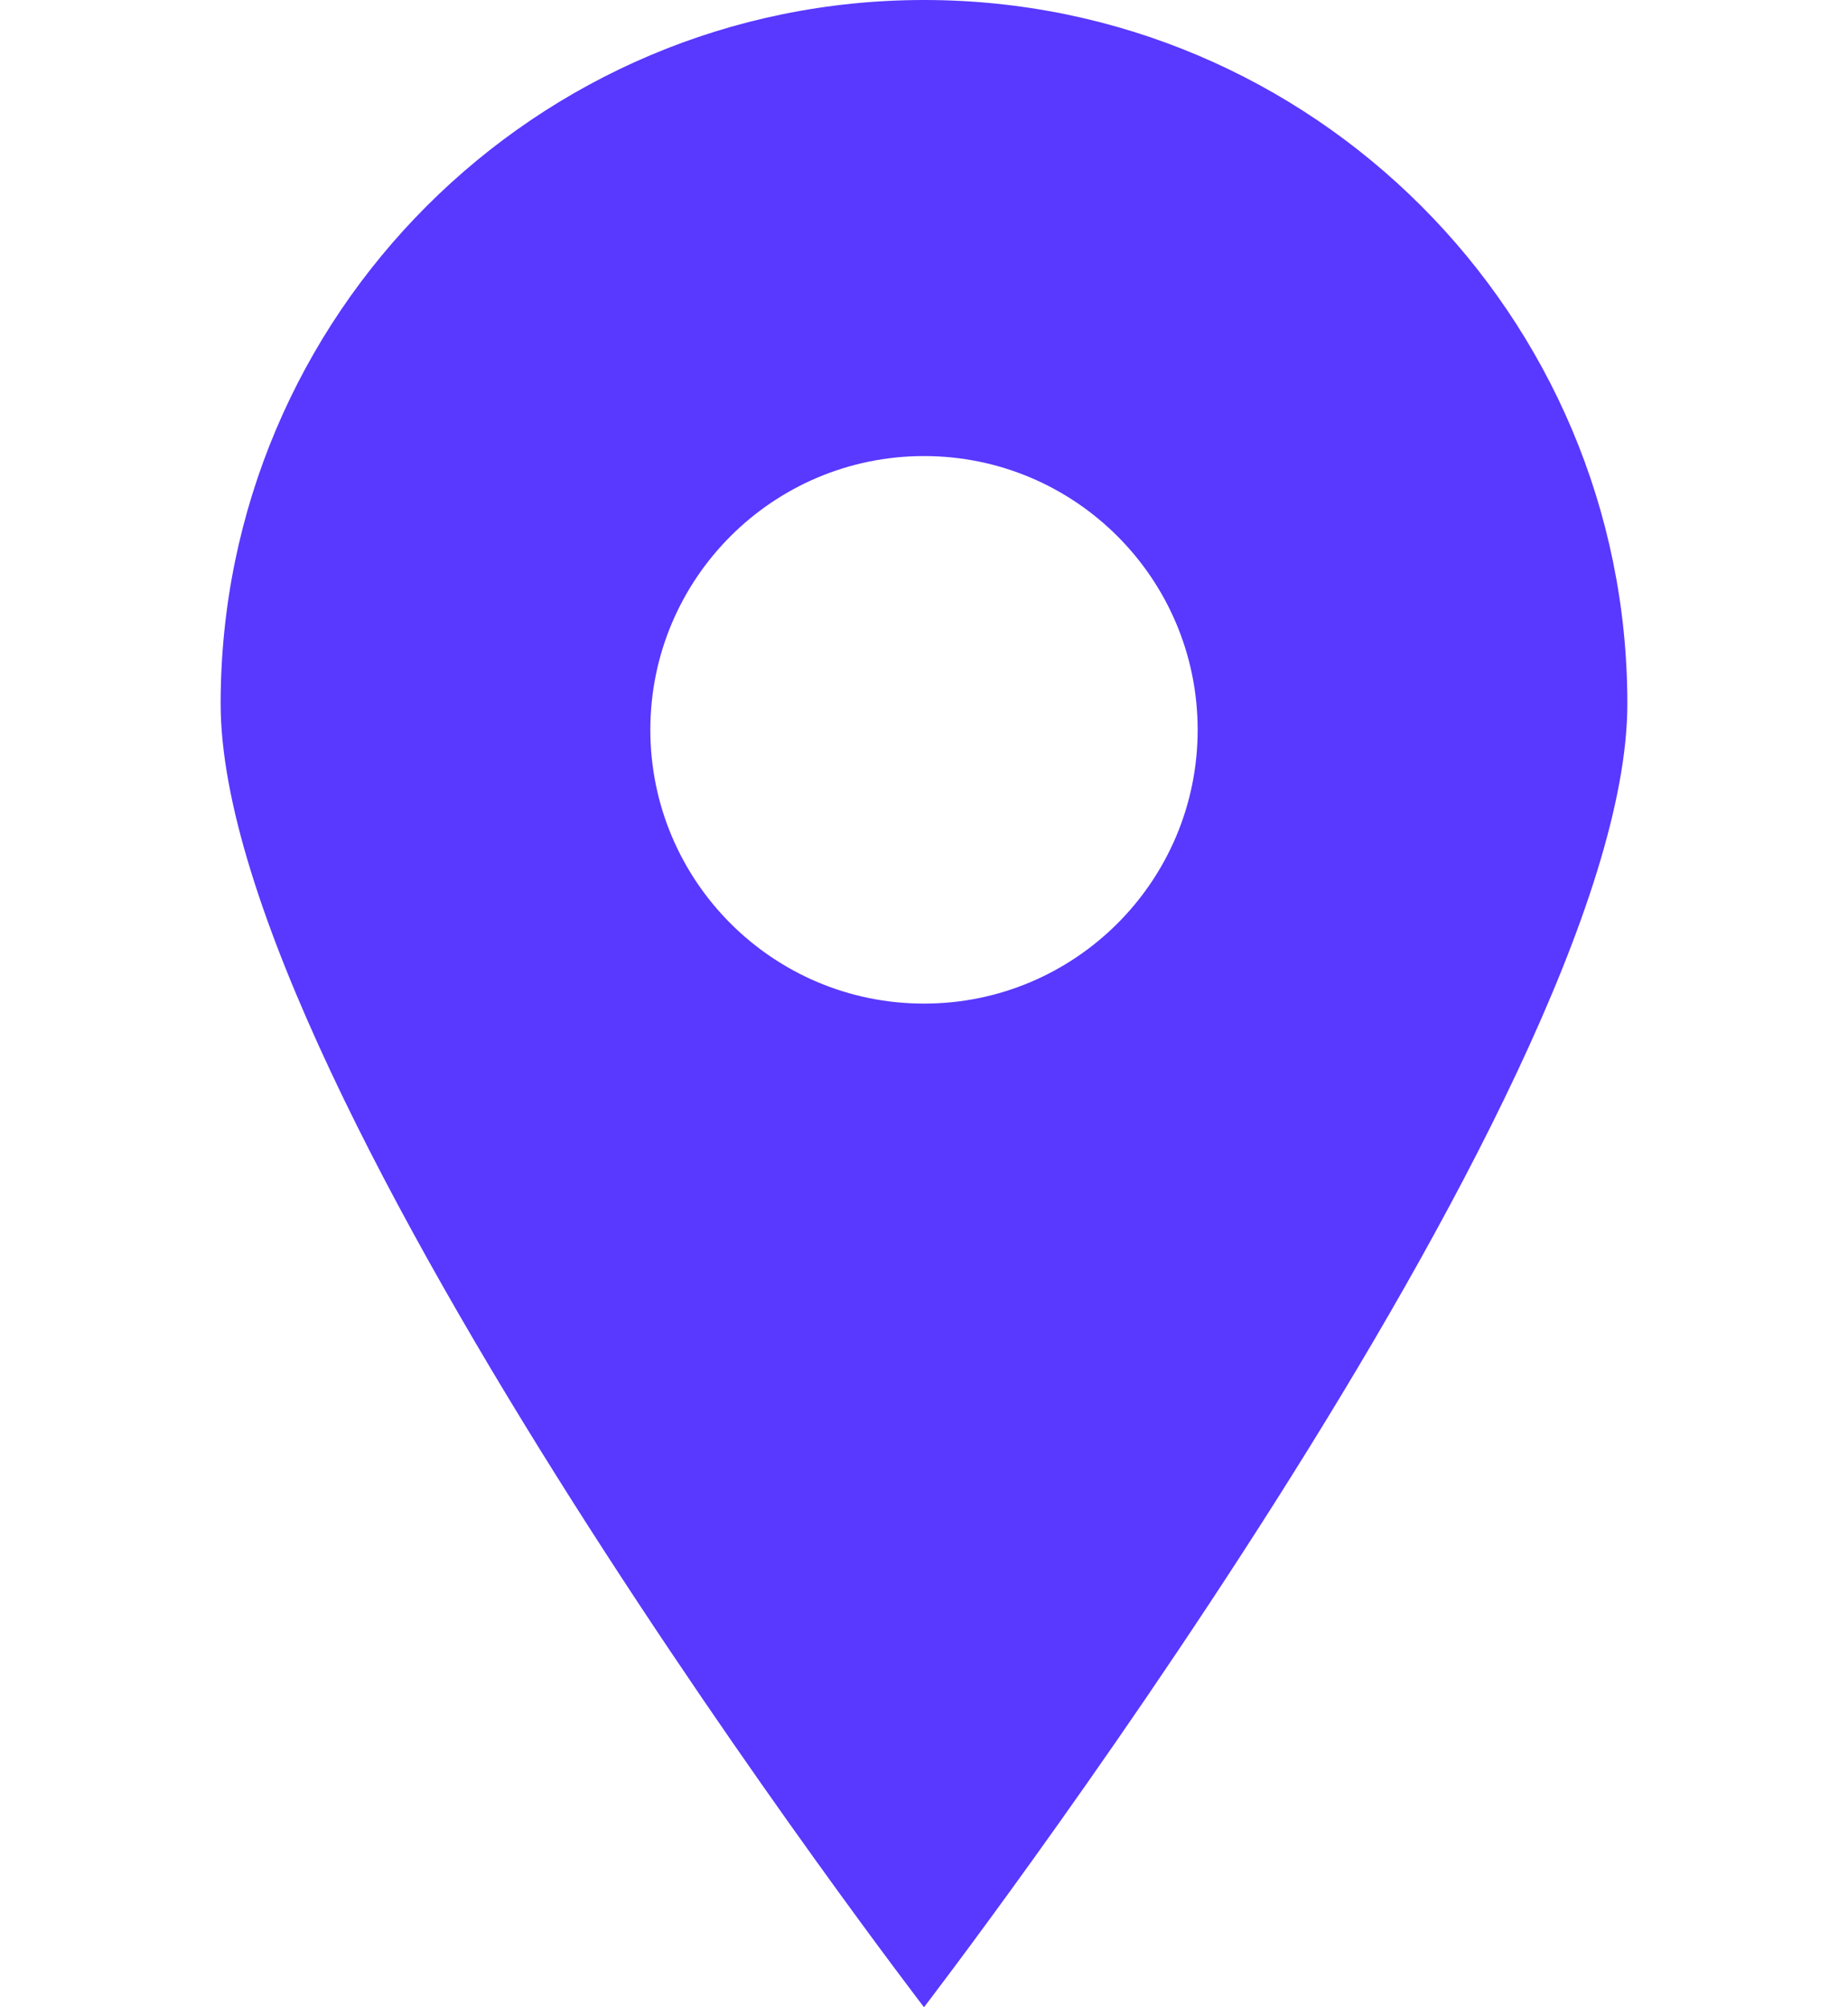 <?xml version="1.0" encoding="utf-8"?>
<!-- Generator: Adobe Illustrator 17.0.0, SVG Export Plug-In . SVG Version: 6.00 Build 0)  -->
<!DOCTYPE svg PUBLIC "-//W3C//DTD SVG 1.1//EN" "http://www.w3.org/Graphics/SVG/1.1/DTD/svg11.dtd">
<svg version="1.1" id="Capa_1" xmlns="http://www.w3.org/2000/svg" xmlns:xlink="http://www.w3.org/1999/xlink" x="0px" y="0px"
	 width="35px" height="38px" viewBox="0 0 35 38" enable-background="new 0 0 35 38" xml:space="preserve">
<path fill="#5938FF" d="M17.5,0C10.143,0,4.179,5.964,4.179,13.321S17.5,38,17.5,38s13.321-17.322,13.321-24.679S24.857,0,17.5,0z
	 M17.5,19c-2.863,0-5.183-2.321-5.183-5.183c0-2.863,2.321-5.183,5.183-5.183s5.183,2.321,5.183,5.183
	C22.683,16.679,20.363,19,17.5,19z"/>
</svg>
